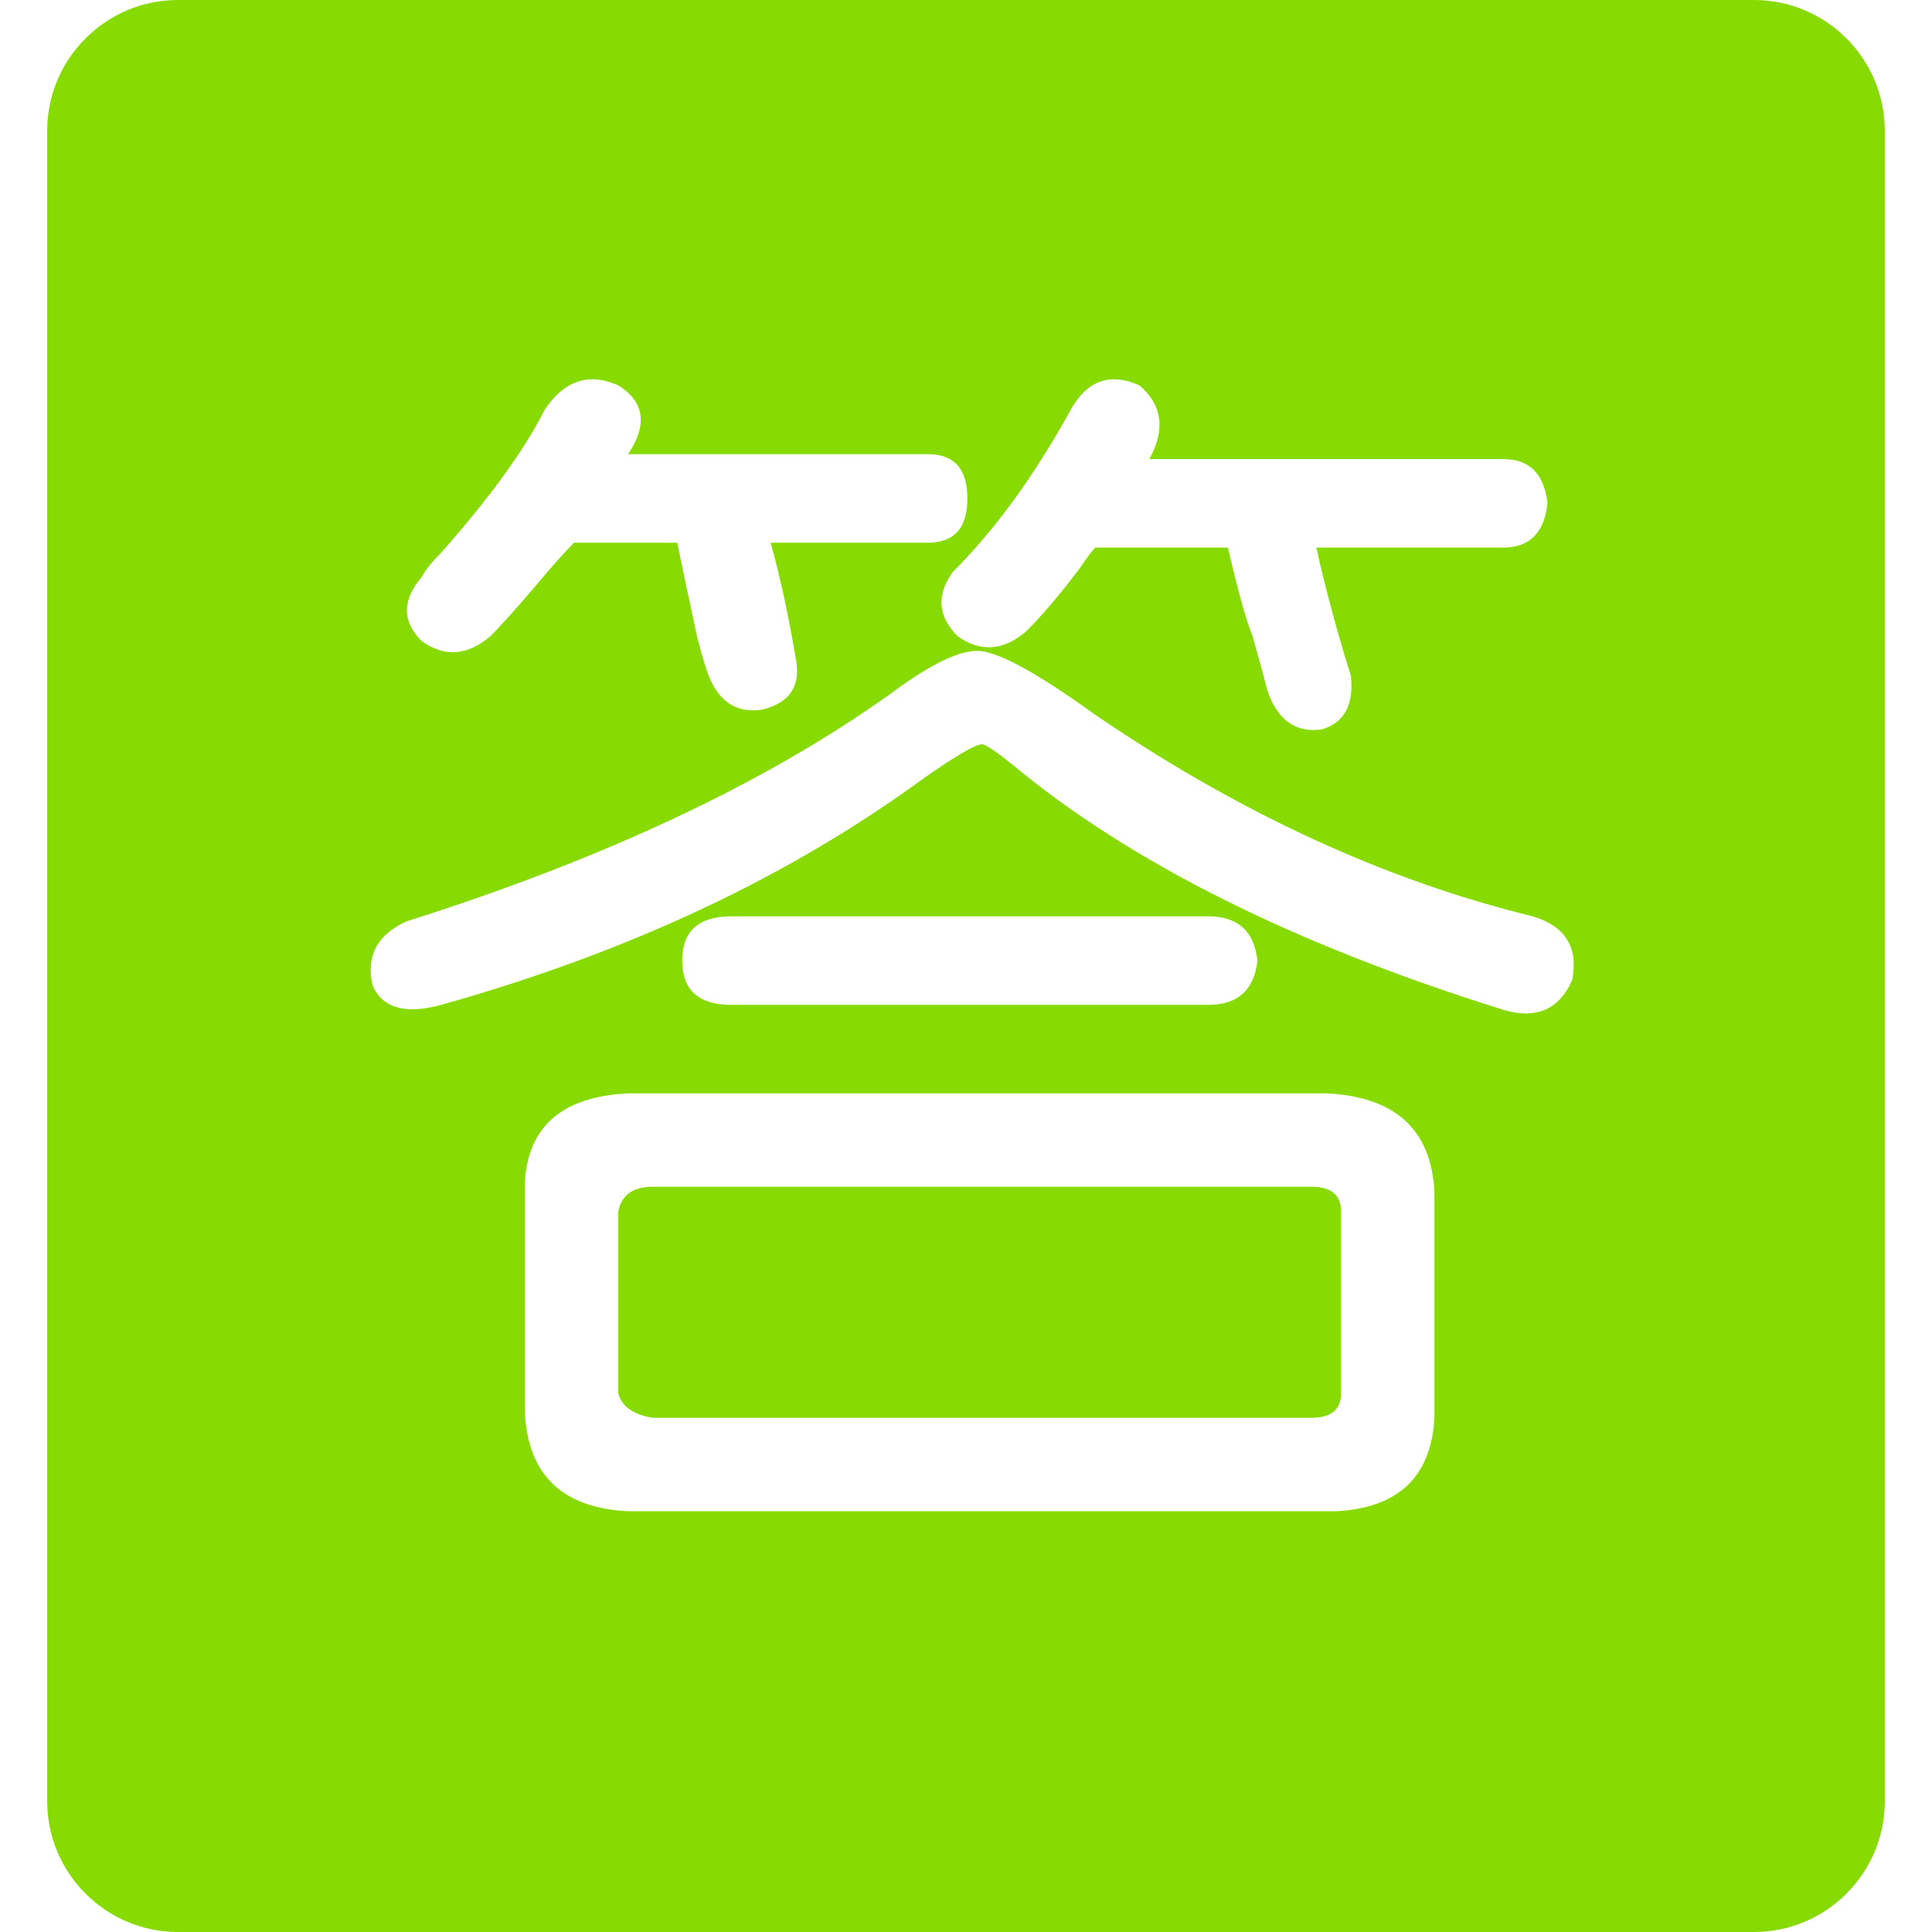 <?xml version="1.0" standalone="no"?><!DOCTYPE svg PUBLIC "-//W3C//DTD SVG 1.1//EN" "http://www.w3.org/Graphics/SVG/1.1/DTD/svg11.dtd"><svg t="1560392577737" class="icon" style="" viewBox="0 0 1024 1024" version="1.1" xmlns="http://www.w3.org/2000/svg" p-id="2563" xmlns:xlink="http://www.w3.org/1999/xlink" width="200" height="200"><defs><style type="text/css"></style></defs><path d="M695.138 629.006H345.955c-10.425 0-16.53 4.356-18.243 13.028v96.417c1.712 6.963 7.818 11.278 18.243 13.028h349.183c10.425 0 15.636-4.356 15.636-13.028v-96.417c0.002-8.672-5.211-13.028-15.636-13.028z" p-id="2564" fill="#88DB02"></path><path d="M929.77 0H94.228C56.163 0 25.016 31.145 25.016 69.21v885.578c0 38.065 31.147 69.212 69.212 69.212h835.544c38.067 0 69.212-31.147 69.212-69.212V69.21C998.982 31.145 967.839 0 929.77 0zM603.937 204.25c12.134 10.425 13.885 23.453 5.21 39.087h187.624c13.881 0 21.701 7.818 23.453 23.453-1.751 15.636-9.571 23.453-23.453 23.453h-99.025c1.712 8.714 5.211 22.599 10.427 41.694 3.458 12.174 6.065 20.848 7.816 26.059 1.709 15.636-3.504 25.204-15.636 28.666-13.924 1.751-23.453-5.211-28.666-20.846-1.75-6.922-4.356-16.492-7.816-28.666-3.503-8.672-7.816-24.308-13.028-46.905h-70.358c-1.751 1.751-4.358 5.211-7.818 10.425-10.425 13.924-19.992 25.202-28.664 33.876-12.174 10.425-24.35 11.321-36.482 2.607-10.427-10.423-11.321-21.701-2.61-33.876 22.558-22.557 43.404-51.222 62.543-85.994 8.672-15.636 20.846-19.953 36.484-13.031z m-380.458 101.63c1.711-3.462 5.211-7.818 10.425-13.03 26.059-29.519 44.298-54.721 54.723-75.569 10.423-15.636 23.453-19.953 39.085-13.03 13.887 8.714 15.636 20.846 5.211 36.482h158.96c13.885 0 20.846 7.818 20.846 23.453 0 15.636-6.963 23.453-20.846 23.453h-83.389c5.211 19.139 9.529 39.089 13.028 59.936 3.462 15.634-2.607 25.202-18.239 28.666-13.926 1.75-23.454-5.211-28.666-20.848-1.751-5.21-3.504-11.278-5.211-18.241-5.213-24.308-8.714-40.798-10.425-49.512H304.26c-5.21 5.211-12.173 13.03-20.844 23.453-10.425 12.174-18.243 20.846-23.453 26.059-12.174 10.425-24.35 11.321-36.484 2.607-10.425-10.427-10.425-21.705 0-33.879z m536.807 445.602c-1.748 31.271-19.137 47.762-52.115 49.512H332.926c-34.772-1.75-53.013-19.137-54.723-52.118v-122.474c1.712-29.521 19.953-45.156 54.723-46.905h370.033c36.484 1.75 55.58 19.137 57.328 52.117v119.869z m-398.697-242.345c0-15.636 8.672-23.453 26.059-23.453h252.768c15.636 0 24.308 7.816 26.059 23.453-1.751 15.634-10.423 23.453-26.059 23.453H387.649c-17.386 0-26.059-7.818-26.059-23.453z m471.663 10.423c-6.965 15.636-19.137 20.846-36.482 15.636-111.198-34.731-198.047-78.176-260.586-130.294-8.714-6.92-13.924-10.423-15.636-10.423-3.503 0-13.924 6.108-31.269 18.241-71.254 52.118-156.353 92.101-255.375 119.869-19.137 5.21-31.271 1.75-36.482-10.425-3.504-15.634 2.607-26.913 18.239-33.876 104.235-32.981 189.333-72.964 255.375-119.869 20.848-15.634 36.486-23.453 46.905-23.453 10.425 0 31.271 11.319 62.541 33.876 76.424 52.118 153.747 87.745 231.921 106.842 17.345 5.211 24.308 16.53 20.849 33.876z" p-id="2565" fill="#88DB02"></path></svg>
